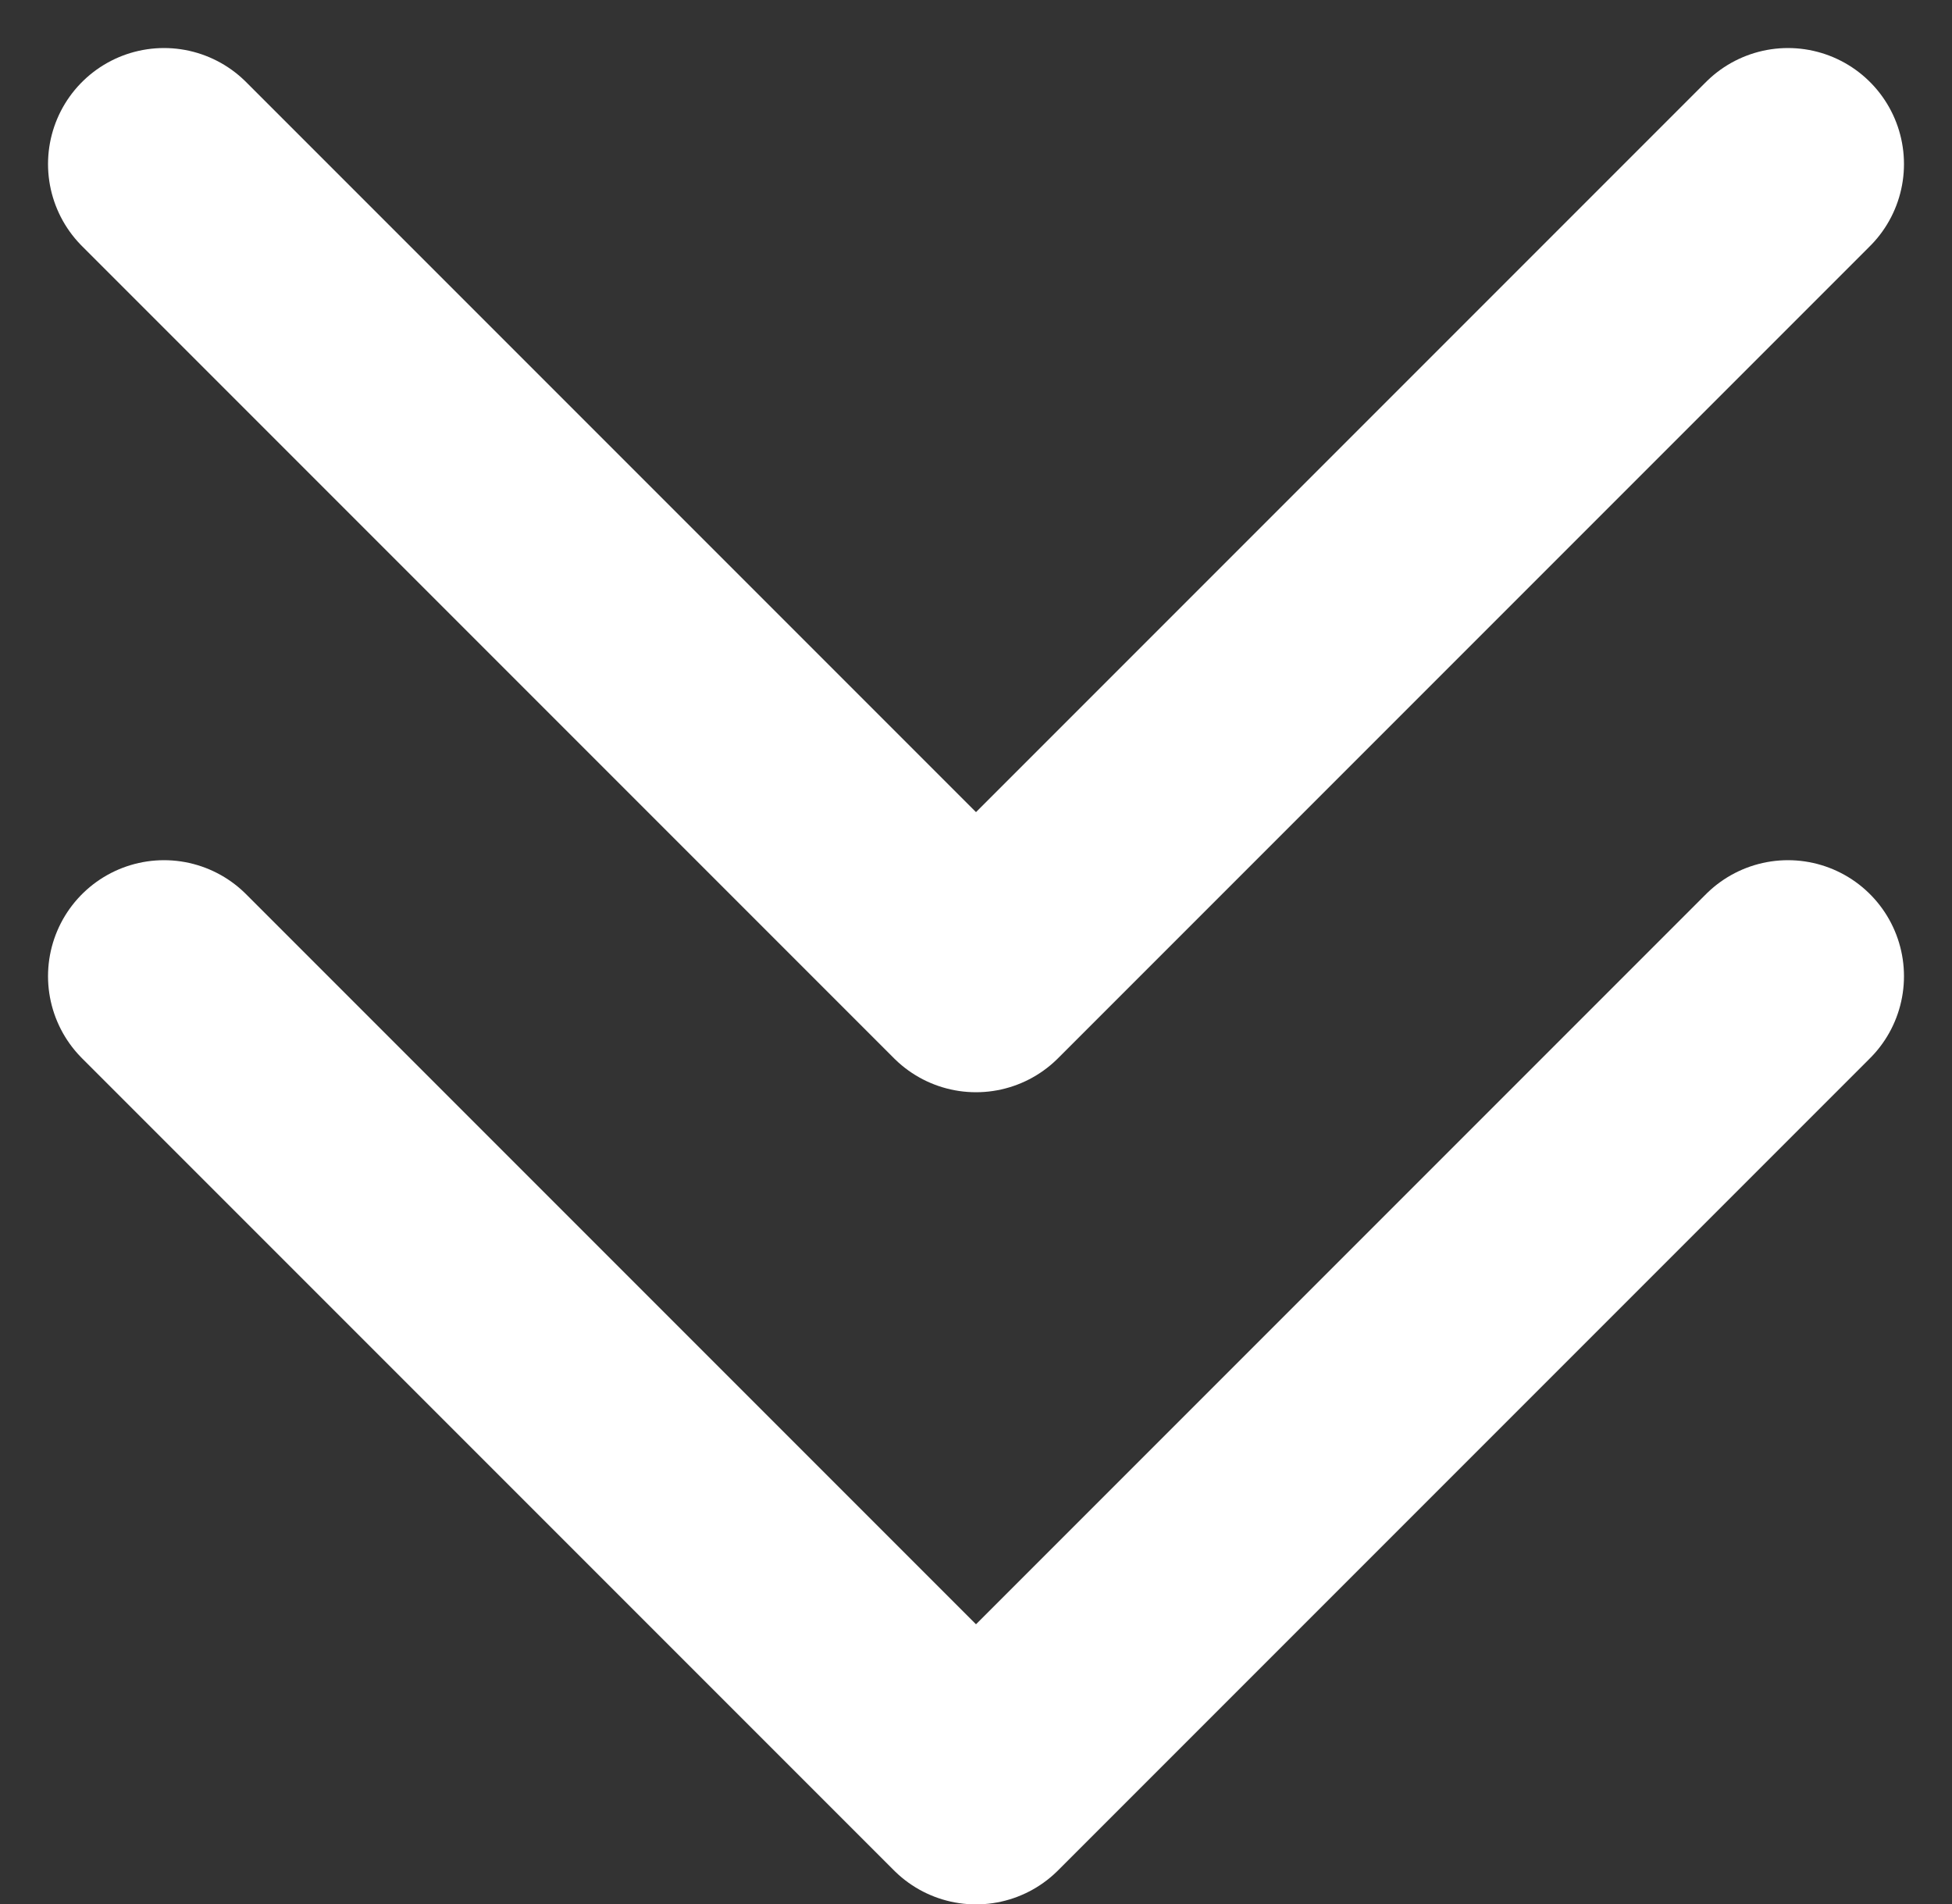 <svg xmlns="http://www.w3.org/2000/svg" width="16.828" height="16.414" viewBox="0 0 16.828 16.414"><rect x="0" y="0" width="16.828" height="16.414" fill="#333333" stroke="none"/><defs><style>.a{fill:none;stroke:#fff;stroke-linecap:round;stroke-linejoin:round;stroke-width:2px;}</style></defs><g transform="translate(-179.086 -740.086)"><path class="a" d="M12,5l7,7-7,7" transform="translate(199.5 729.5) rotate(90)"/><path class="a" d="M12,5l7,7-7,7" transform="translate(199.5 736.5) rotate(90)"/></g></svg>